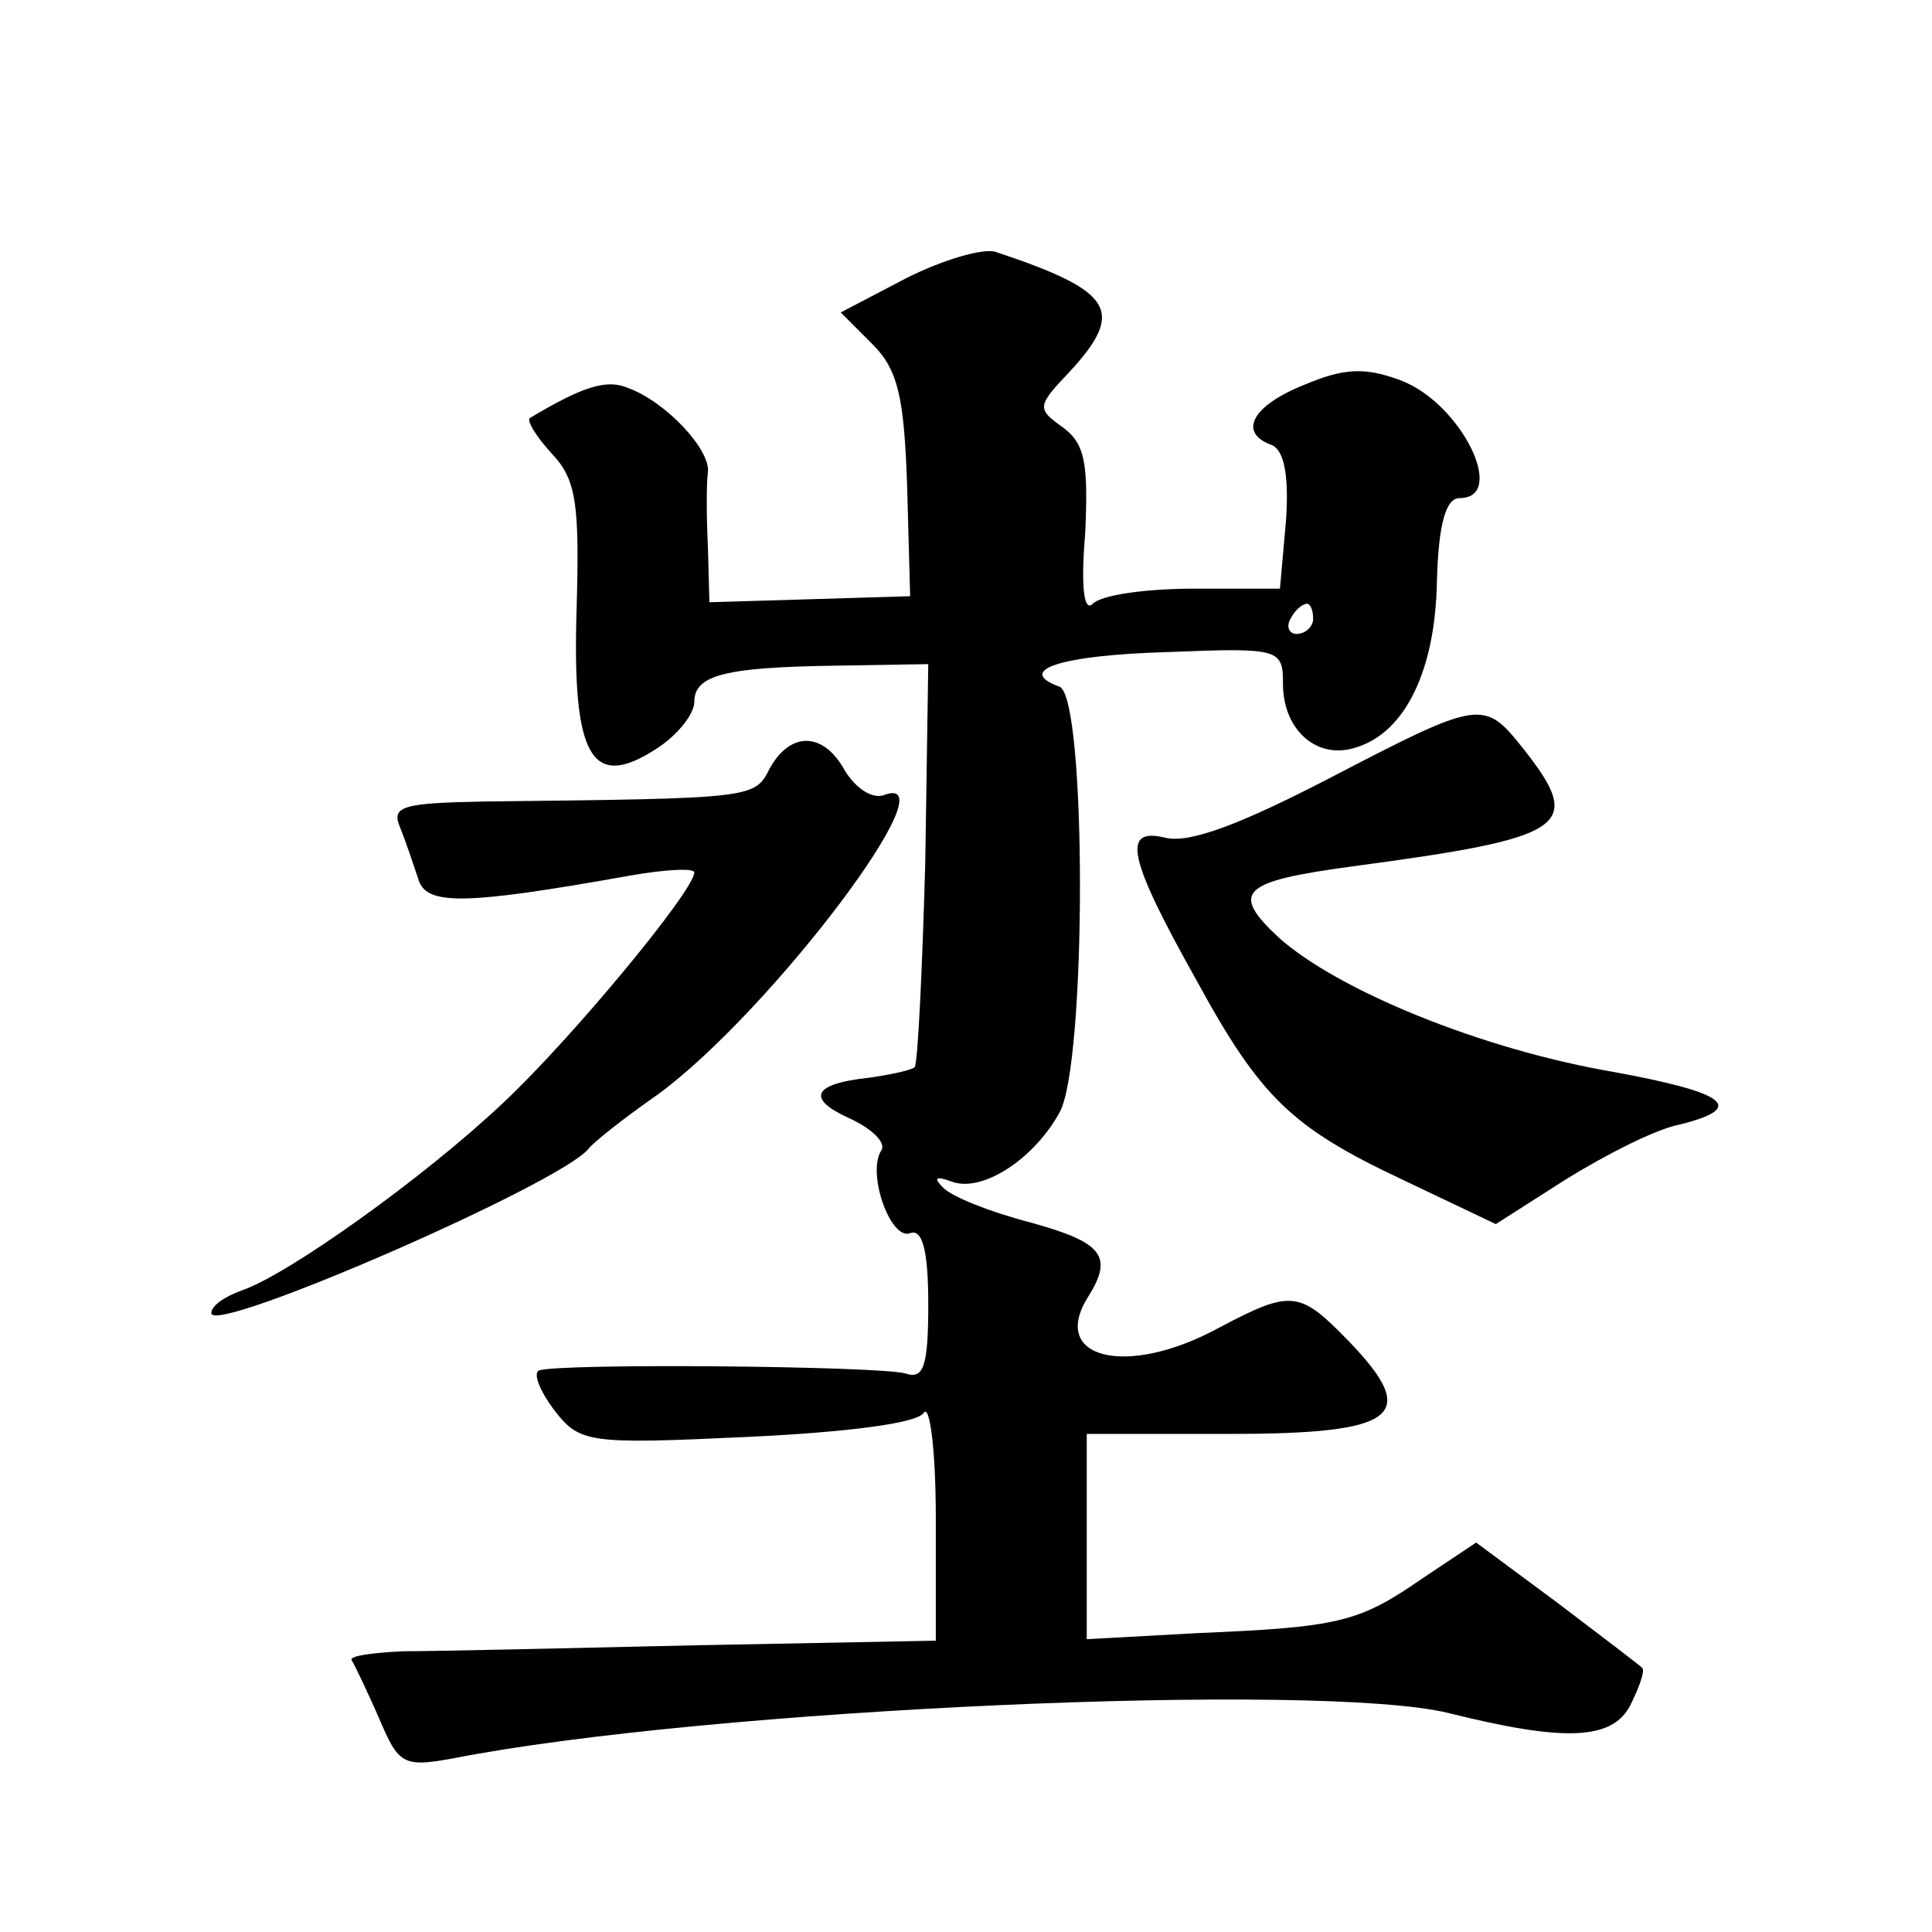 <?xml version="1.0" standalone="no"?>
<!DOCTYPE svg PUBLIC "-//W3C//DTD SVG 20010904//EN"
 "http://www.w3.org/TR/2001/REC-SVG-20010904/DTD/svg10.dtd">
<svg version="1.0" xmlns="http://www.w3.org/2000/svg"
 width="128pt" height="128pt" viewBox="0 0 128 128"
 preserveAspectRatio="xMidYMid meet">
<g transform="translate(0,128) scale(0.1,-0.1)"
fill="#0" stroke="none">
<path d="M601 1096 l-44 -23 21 -21 c17 -17 21 -35 23 -94 l2 -73 -66 -2 -67 -2
-1 37 c-1 20 -1 42 0 49 2 15 -28 47 -53 56 -14 6 -30 1 -65 -20 -2 -2 4 -12 15
-24 16 -17 18 -34 16 -103 -3 -98 10 -120 53 -92 14 9 25 23 25 31 0 18 21 23 95
24 l60 1 -2 -132 c-2 -72 -5 -133 -7 -135 -2 -2 -16 -5 -30 -7 -38 -4 -42 -14 -13
-27 15 -7 24 -16 21 -21 -10 -15 6 -60 19 -55 8 3 12 -11 12 -47 0 -41 -3 -50 -15
-46 -16 5 -230 7 -243 2 -4 -2 1 -14 10 -26 17 -22 22 -23 128 -18 65 3 113 9 117
16 4 6 8 -25 8 -70 l0 -81 -157 -3 c-87 -2 -175 -4 -196 -4 -20 -1 -36 -3 -34 -6
2 -3 10 -20 18 -38 13 -31 16 -33 49 -27 168 33 575 51 660 30 76 -19 108 -18 120
5 6 12 10 23 8 25 -2 2 -27 21 -56 43 l-54 40 -36 -24 c-42 -29 -55 -32 -149 -36
l-73 -4 0 68 0 68 95 0 c111 0 126 12 79 61 -33 34 -38 35 -87 9 -61 -33 -112 -20
-86 21 17 27 9 36 -38 49 -27 7 -52 17 -58 23 -7 7 -5 8 6 4 20 -7 54 15 71 46
18 32 18 275 0 282 -30 11 1 21 72 23 74 3 76 2 76 -21 0 -31 23 -51 49 -42 32
10 52 51 53 110 1 38 6 55 15 55 32 0 1 63 -39 78 -24 9 -38 8 -64 -3 -35 -14 -44
-32 -21 -40 8 -4 11 -21 9 -50 l-4 -45 -57 0 c-31 0 -61 -4 -67 -10 -6 -6 -8 12
-5 47 2 46 0 59 -15 70 -17 12 -17 14 4 36 38 41 30 54 -48 80 -8 3 -35 -5 -59
-17z m269 -226 c0 -5 -5 -10 -11 -10 -5 0 -7 5 -4 10 3 6 8 10 11 10 2 0 4 -4 4
-10z M880 764 c-58 -30 -92 -43 -108 -39 -29 7 -25 -13 21 -95 42 -77 63 -97 135
-131 l63 -30 47 30 c26 16 59 33 75 36 44 11 32 21 -45 35 -87 15 -182 54 -221
89 -32 30 -25 37 49 47 142 19 154 26 114 77 -27 34 -28 34 -130 -19z M510 771
c-10 -20 -10 -20 -188 -22 -55 -1 -63 -3 -57 -17 4 -10 9 -25 12 -34 5 -18 29 -18
141 2 23 4 42 5 42 2 0 -12 -82 -111 -127 -153 -53 -50 -143 -114 -173 -124 -11
-4 -20 -10 -20 -15 0 -15 232 86 250 109 3 4 23 20 46 36 75 55 197 217 149 198
-8 -2 -18 5 -25 16 -14 26 -36 27 -50 2z"/>
</g>
</svg>
